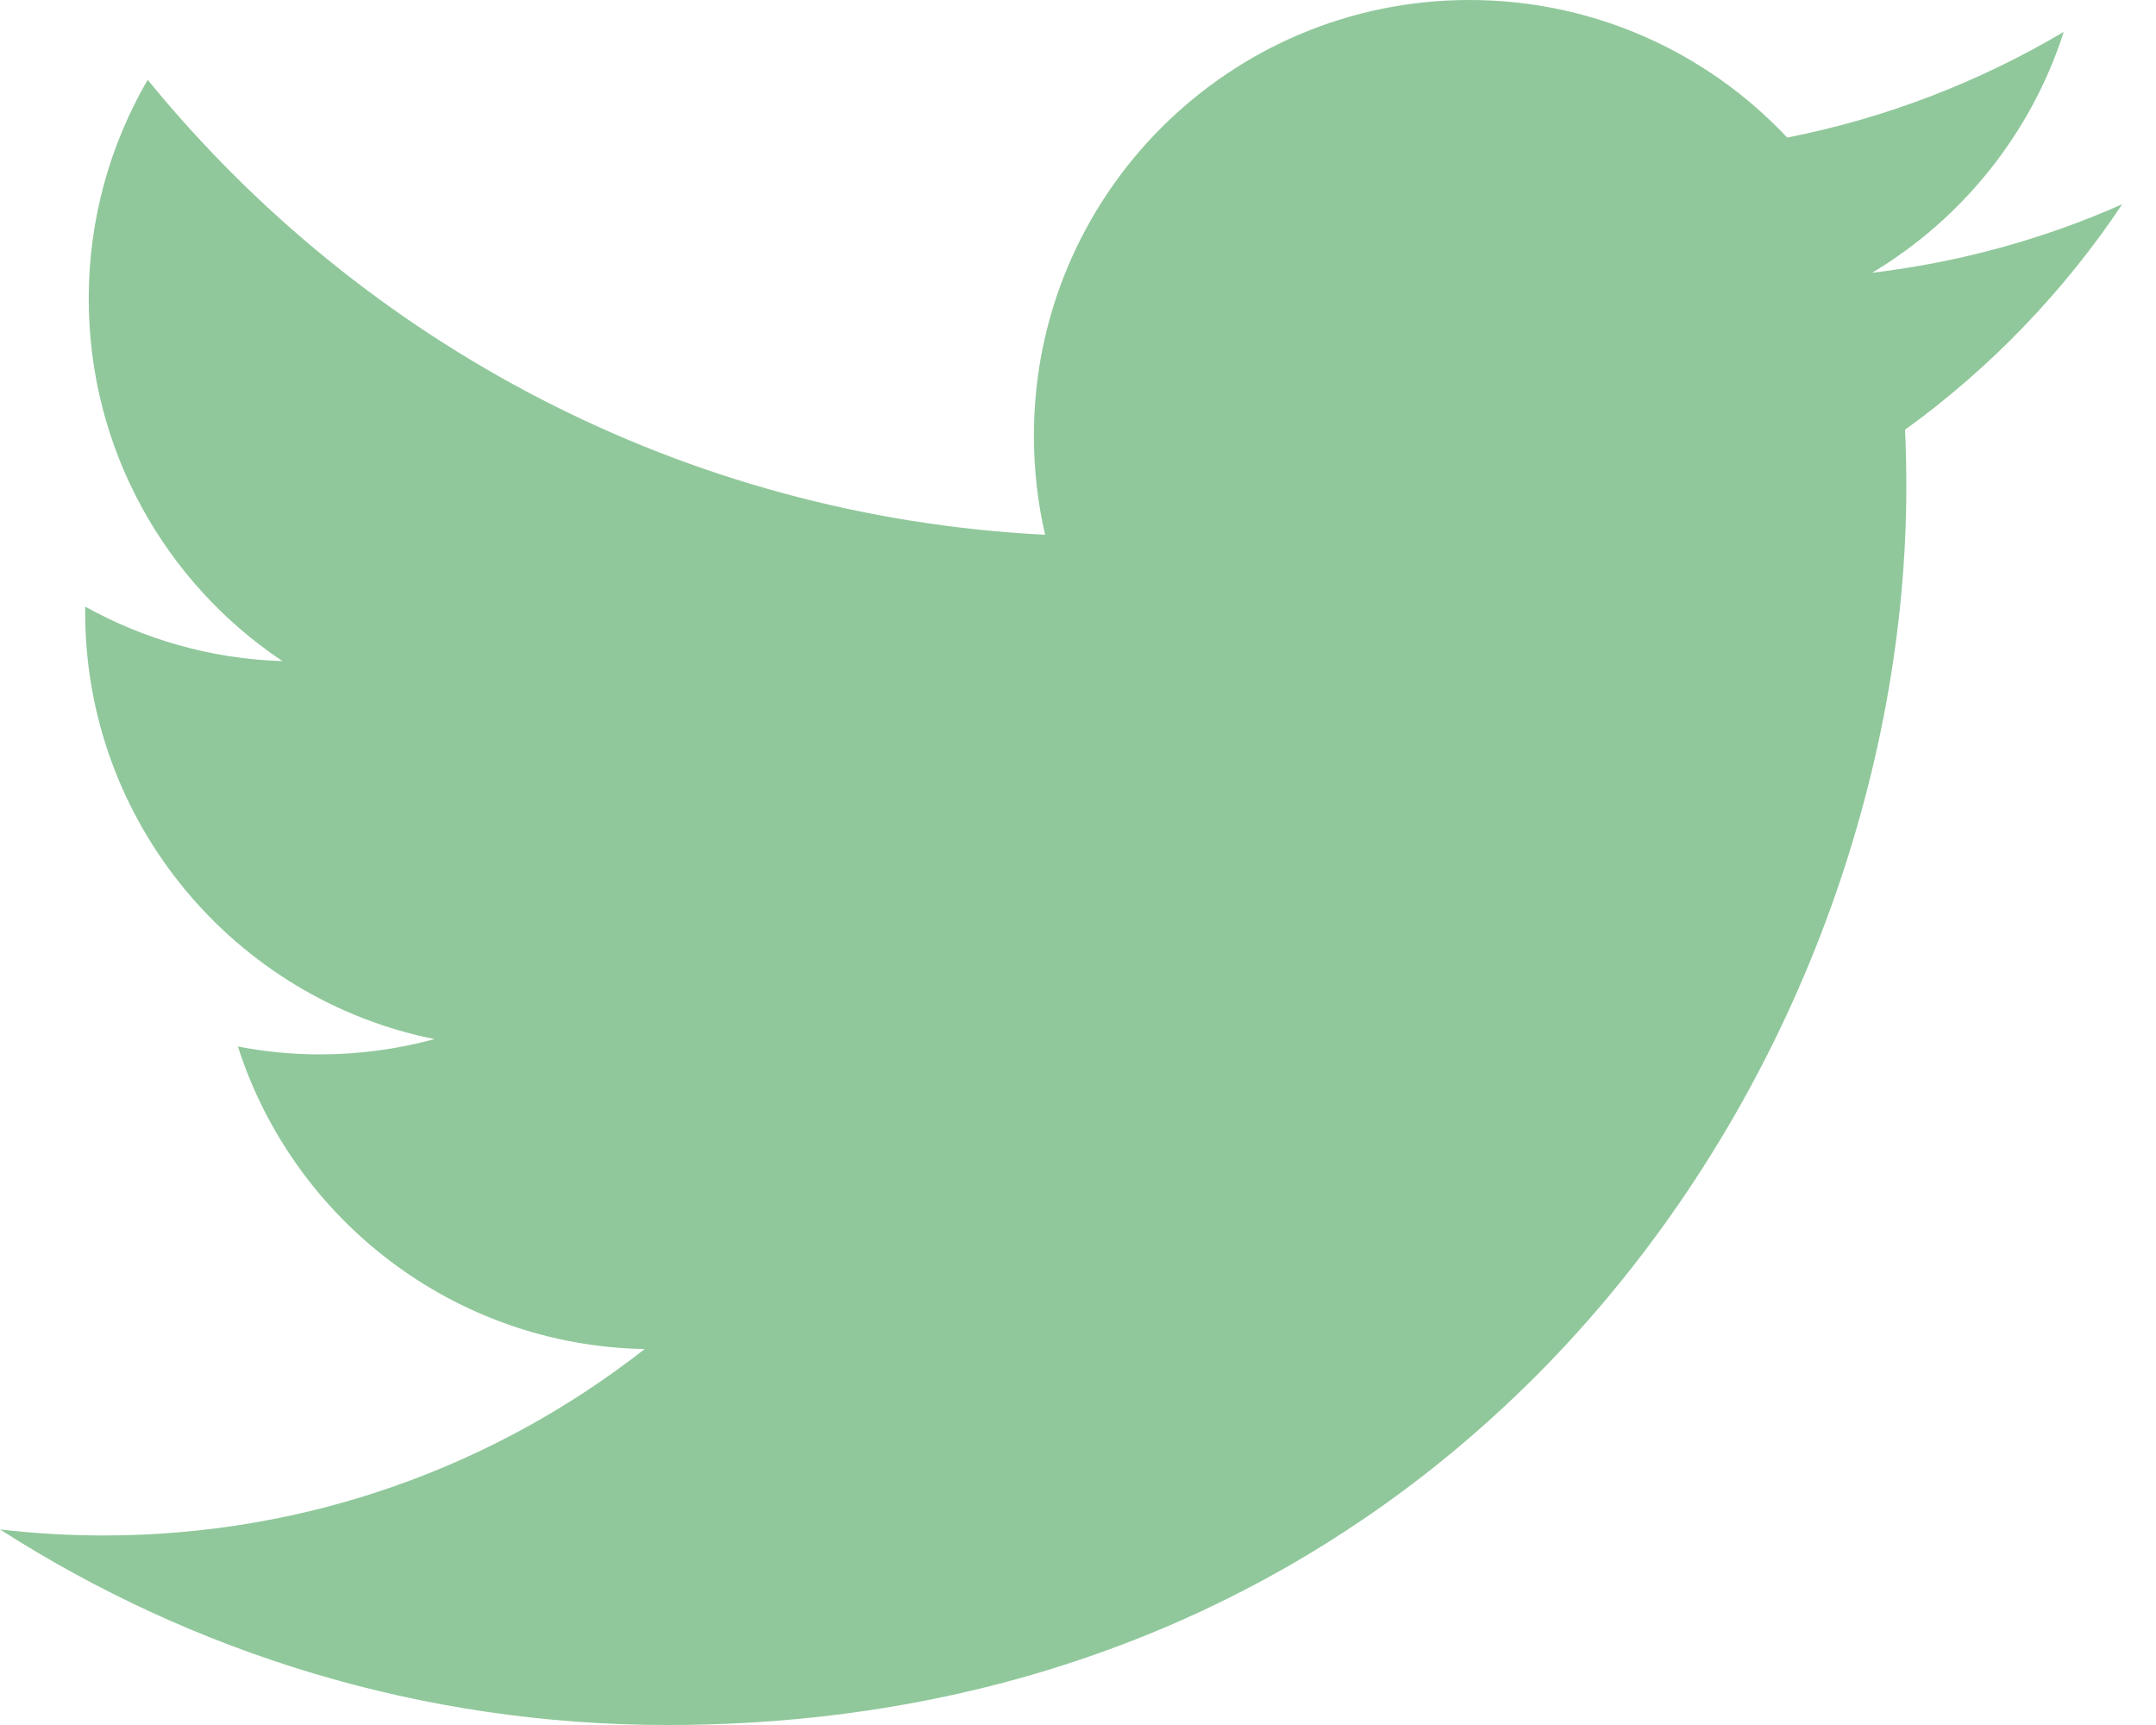 <svg width="20" height="16" viewBox="0 0 20 16" fill="none" xmlns="http://www.w3.org/2000/svg">
<path d="M6.191 16C13.621 16 17.684 9.845 17.684 4.508C17.684 4.333 17.68 4.159 17.672 3.986C18.461 3.416 19.146 2.704 19.687 1.894C18.963 2.216 18.184 2.432 17.367 2.53C18.201 2.03 18.842 1.239 19.144 0.296C18.363 0.758 17.499 1.095 16.579 1.276C15.842 0.491 14.792 0 13.631 0C11.4 0 9.591 1.809 9.591 4.039C9.591 4.356 9.626 4.664 9.695 4.96C6.339 4.791 3.362 3.184 1.37 0.74C1.023 1.337 0.823 2.03 0.823 2.77C0.823 4.171 1.536 5.408 2.62 6.132C1.958 6.112 1.335 5.929 0.791 5.627C0.79 5.643 0.79 5.66 0.79 5.678C0.79 7.634 2.183 9.268 4.031 9.638C3.691 9.73 3.334 9.78 2.966 9.78C2.706 9.78 2.453 9.754 2.207 9.707C2.721 11.312 4.212 12.48 5.98 12.513C4.597 13.596 2.856 14.242 0.963 14.242C0.638 14.242 0.316 14.223 0 14.186C1.787 15.331 3.91 16 6.191 16Z" fill="#46A358" fill-opacity="0.6"/>
</svg>
